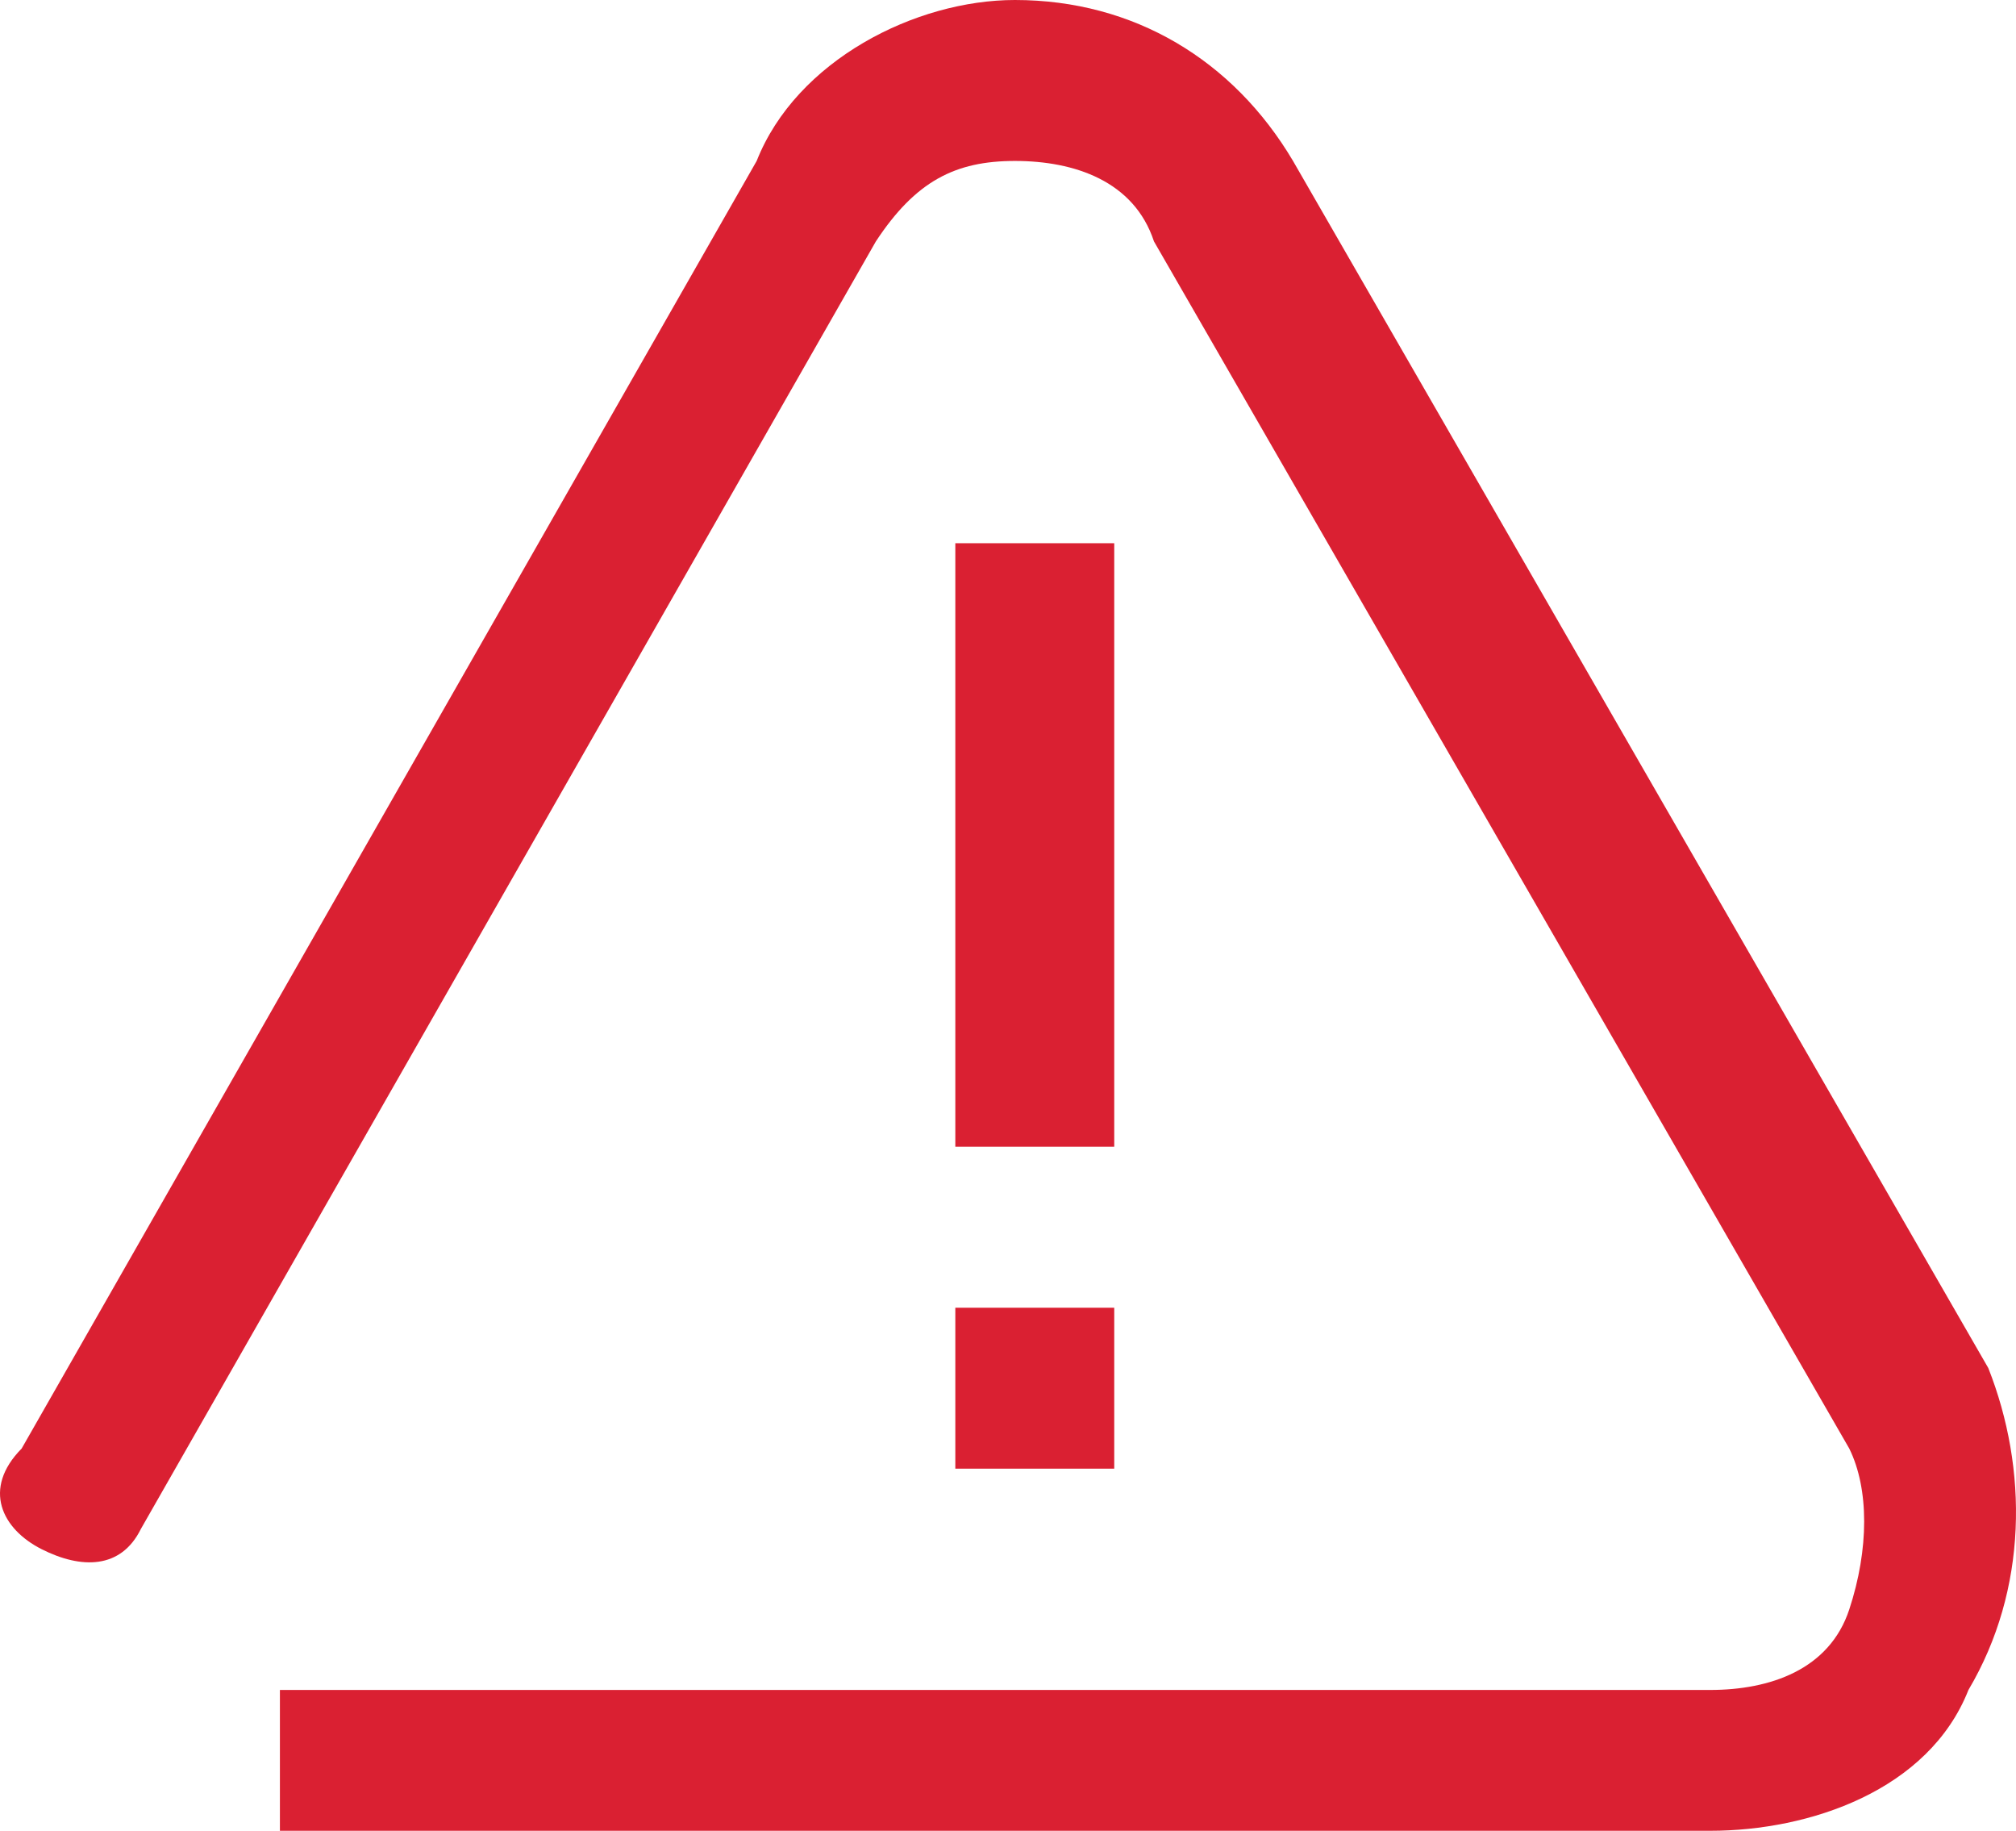 <?xml version="1.0" encoding="UTF-8"?> <svg xmlns="http://www.w3.org/2000/svg" width="228" height="207" viewBox="0 0 228 207" fill="none"><path d="M222.622 191.077C218.128 202.451 204.649 207 193.415 207H31.656V191.077H193.415C200.155 191.077 206.895 188.802 209.142 181.978C211.389 175.154 211.389 168.33 209.142 163.78L130.509 27.297C128.262 20.473 121.522 18.198 114.782 18.198C108.042 18.198 103.549 20.473 99.056 27.297L15.929 172.879C13.682 177.429 9.189 177.429 4.696 175.154C0.203 172.879 -2.044 168.33 2.449 163.78L85.576 18.198C90.069 6.824 103.549 0 114.782 0C128.262 0 139.495 6.824 146.235 18.198L224.868 154.681C229.362 166.055 229.362 179.703 222.622 191.077ZM123.769 129.659H108.042V61.418H126.015V129.659H123.769ZM108.042 147.857H126.015V166.055H108.042V147.857Z" fill="#DA2032"></path></svg> 